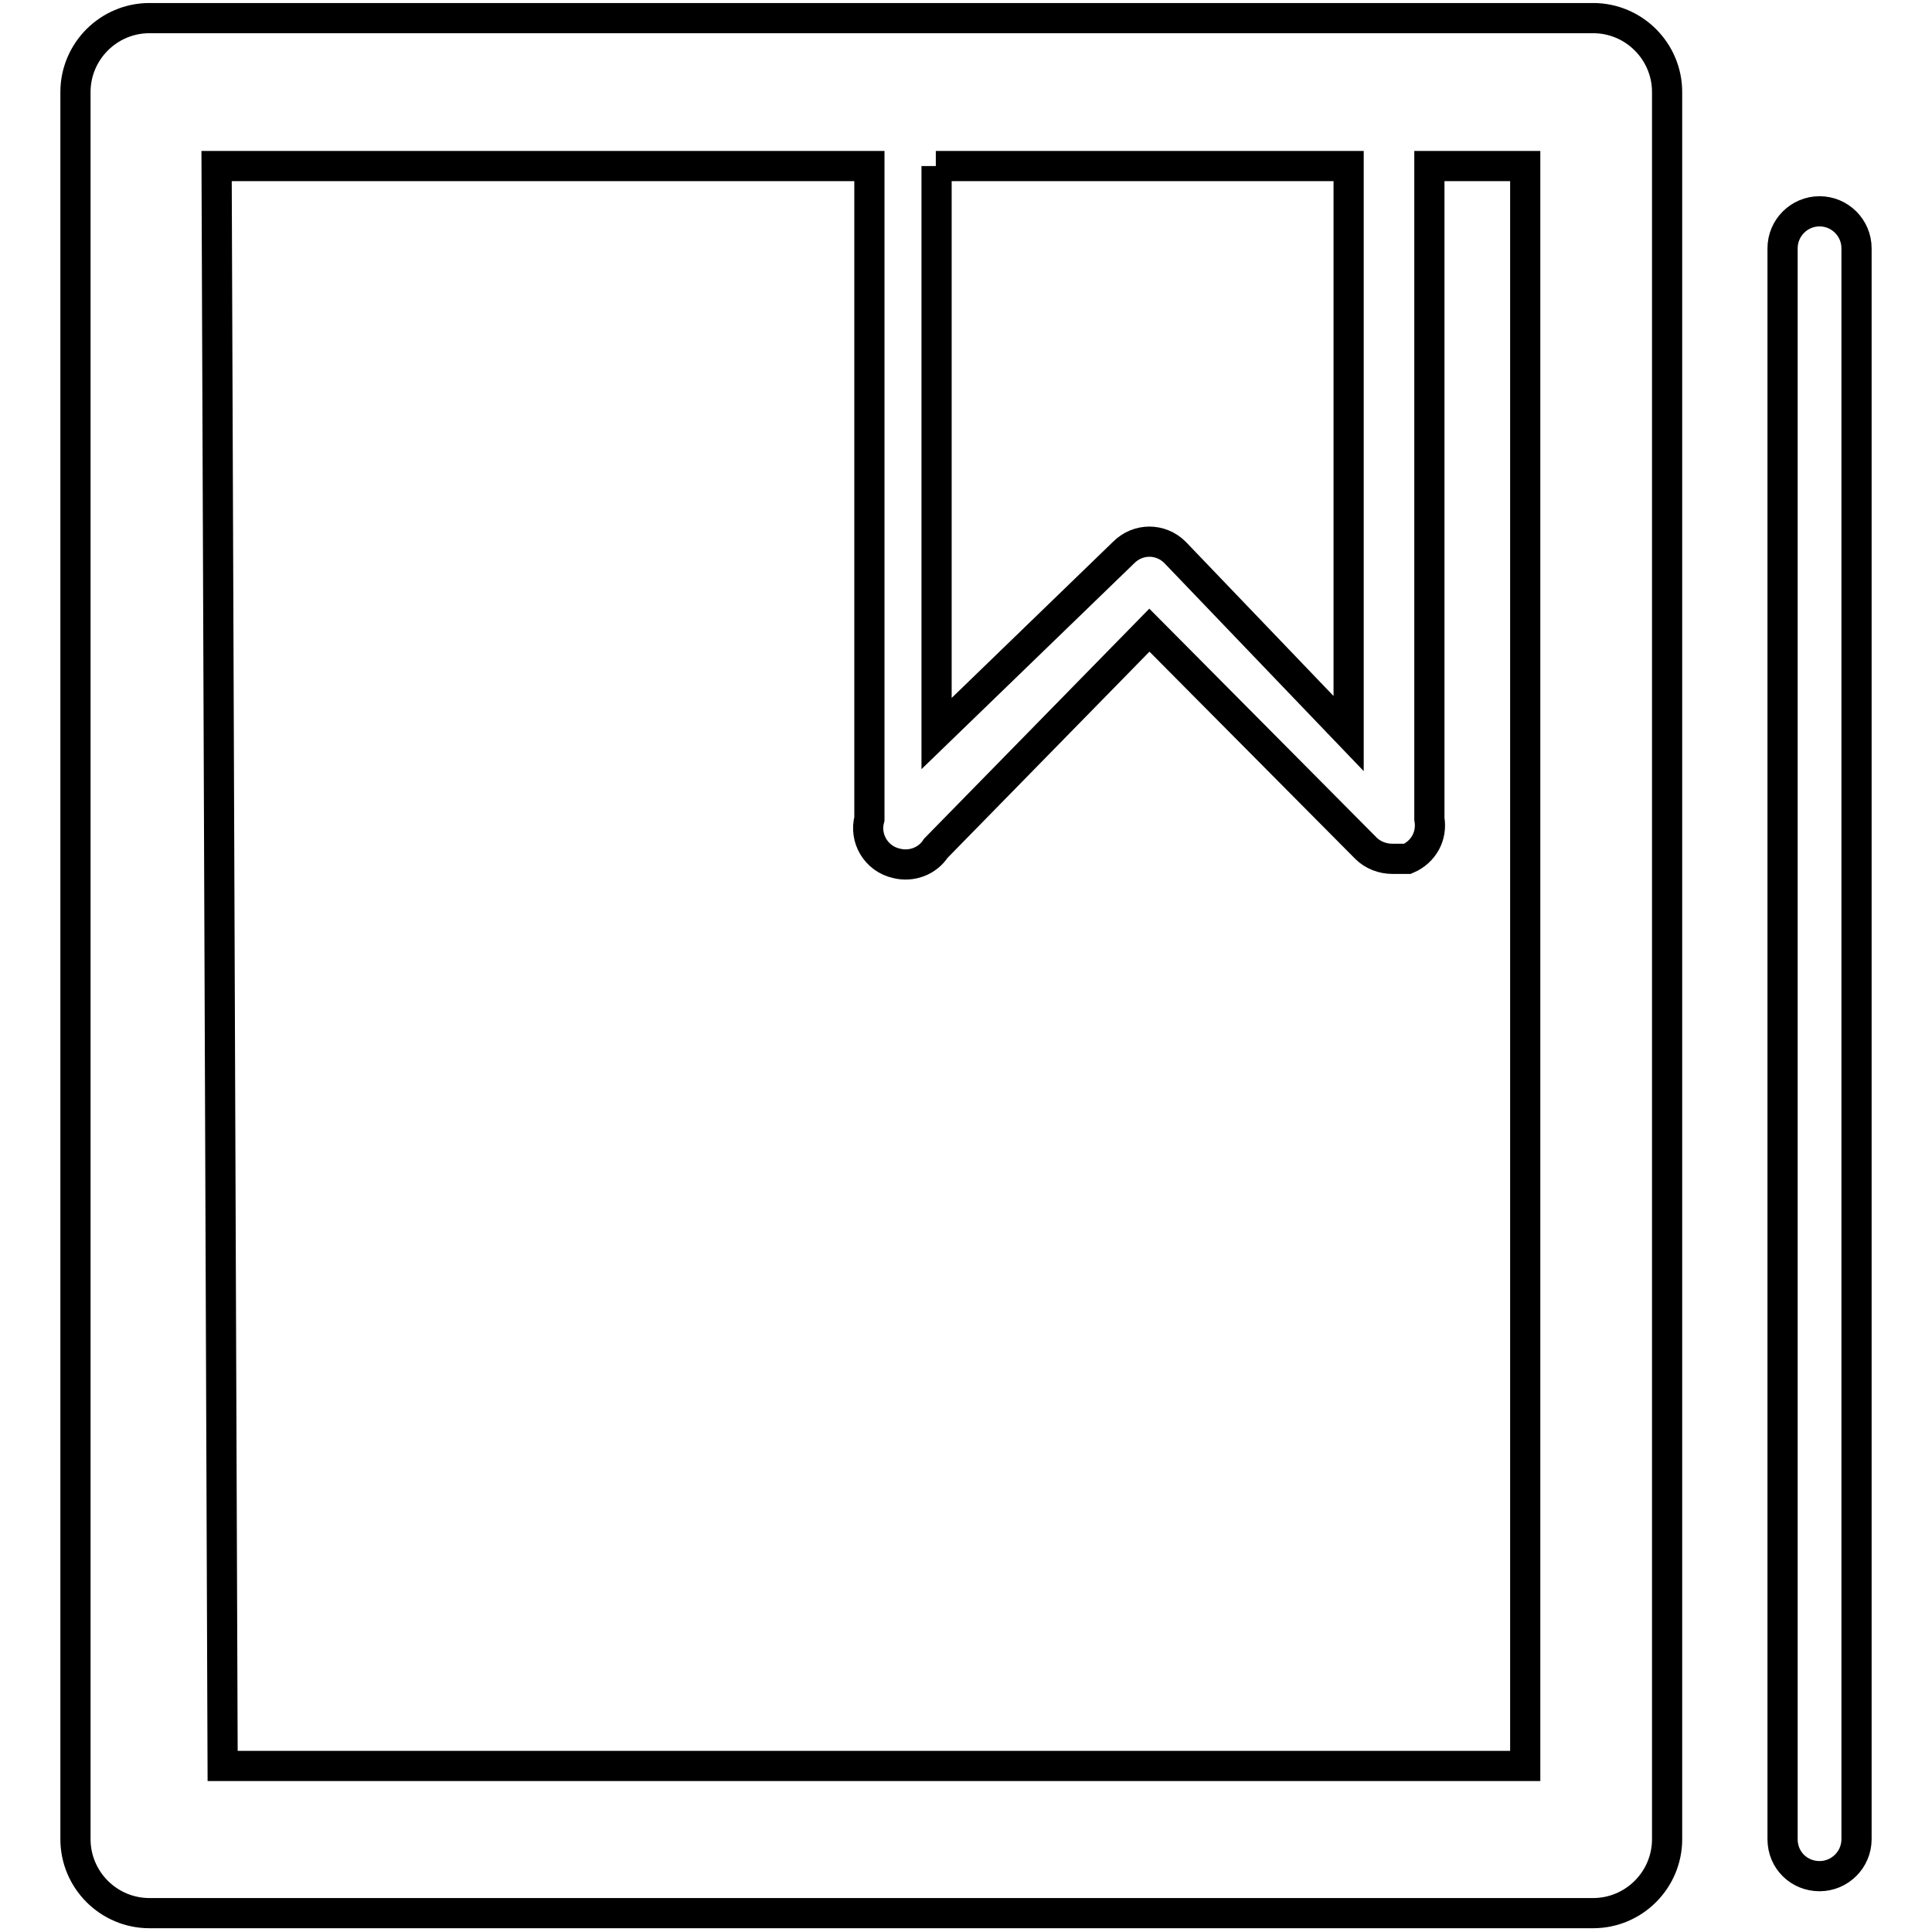 <?xml version="1.0" encoding="utf-8"?>
<!-- Svg Vector Icons : http://www.onlinewebfonts.com/icon -->
<!DOCTYPE svg PUBLIC "-//W3C//DTD SVG 1.1//EN" "http://www.w3.org/Graphics/SVG/1.1/DTD/svg11.dtd">
<svg version="1.1" xmlns="http://www.w3.org/2000/svg" xmlns:xlink="http://www.w3.org/1999/xlink" x="0px" y="0px" viewBox="0 0 256 256" enable-background="new 0 0 256 256" xml:space="preserve">
<g> <path stroke-width="4" fill-opacity="0" stroke="#000000"  d="M19.8,253.5h191.3c5.4,0,9.8-4.4,9.8-9.8V12.2c0-5.4-4.4-9.8-9.8-9.8H19.8c-5.4,0-9.8,4.4-9.8,9.8v231.5 C10,249.1,14.4,253.5,19.8,253.5z M124,22h54.7v75.2l-23-24c-1.9-1.9-4.9-1.9-6.8,0l-24.8,24V22z M28.7,22h86.5v86.5 c-0.7,2.6,0.9,5.3,3.6,5.9c2,0.5,4.1-0.3,5.2-2l28.3-28.9l28.7,28.9c0.9,0.9,2.2,1.4,3.5,1.4h2c2.1-0.9,3.3-3,2.9-5.3V22h12.7v212 H29.5L28.7,22z M241.1,248.6c2.7,0,4.9-2.2,4.9-4.9V32.9c0-2.7-2.2-4.9-4.9-4.9c-2.7,0-4.9,2.2-4.9,4.9v210.8 C236.2,246.5,238.4,248.6,241.1,248.6z"/></g>
</svg>